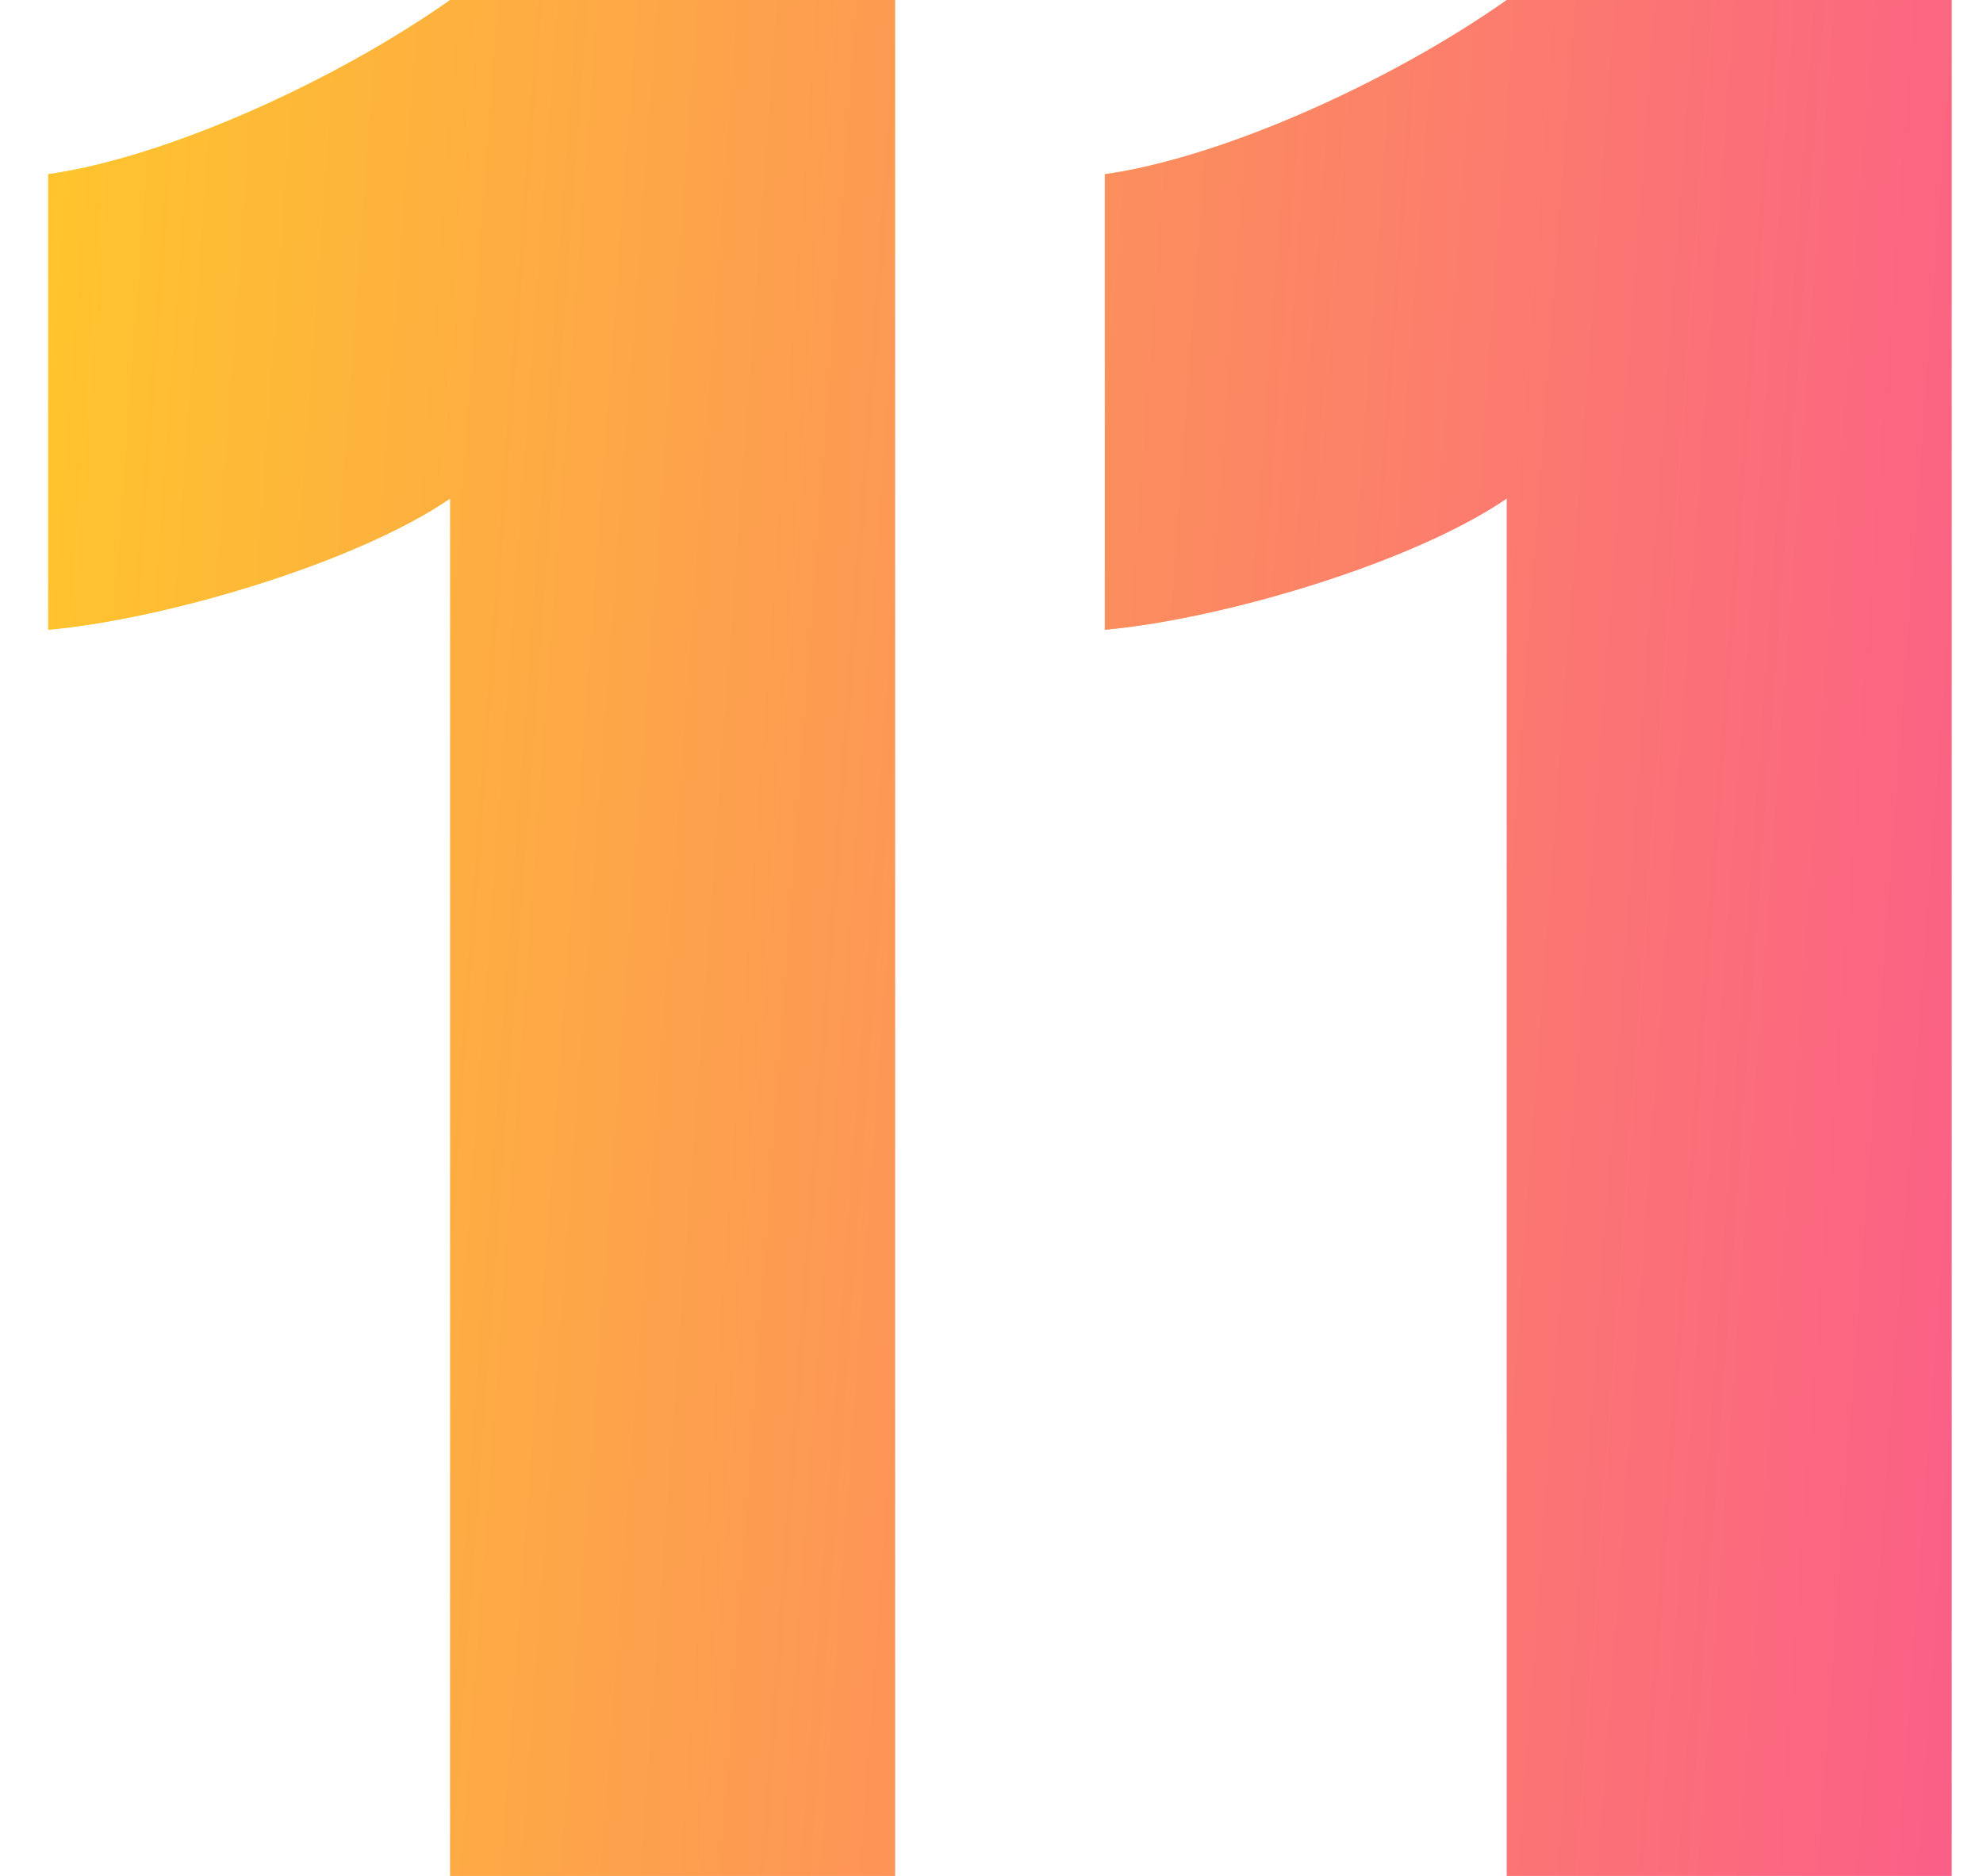 <svg xmlns="http://www.w3.org/2000/svg" width="37" height="35" viewBox="0 0 37 35" fill="none"><path d="M8.4 35H16.7V-2.38419e-06H8.4C6.2 1.55 3.05 2.95 0.9 3.25V11.75C3.1 11.55 6.65 10.5 8.4 9.3V35ZM28.115 35H36.415V-2.38419e-06H28.115C25.915 1.55 22.765 2.95 20.615 3.25V11.75C22.815 11.55 26.365 10.5 28.115 9.3V35Z" fill="url(#paint0_linear_738_4802)"></path><path d="M8.4 35H16.7V-2.38419e-06H8.4C6.2 1.55 3.05 2.95 0.9 3.25V11.75C3.1 11.55 6.65 10.5 8.4 9.3V35ZM28.115 35H36.415V-2.38419e-06H28.115C25.915 1.55 22.765 2.95 20.615 3.25V11.75C22.815 11.55 26.365 10.5 28.115 9.3V35Z" fill="url(#paint1_linear_738_4802)"></path><defs><linearGradient id="paint0_linear_738_4802" x1="20" y1="-20.759" x2="71.069" y2="11.983" gradientUnits="userSpaceOnUse"><stop stop-color="#FADA30"></stop><stop offset="1" stop-color="#FF40F7" stop-opacity="0.4"></stop></linearGradient><linearGradient id="paint1_linear_738_4802" x1="0.032" y1="-8.315" x2="42.613" y2="-5.202" gradientUnits="userSpaceOnUse"><stop stop-color="#FFC929"></stop><stop offset="1" stop-color="#FA568F"></stop></linearGradient></defs></svg>